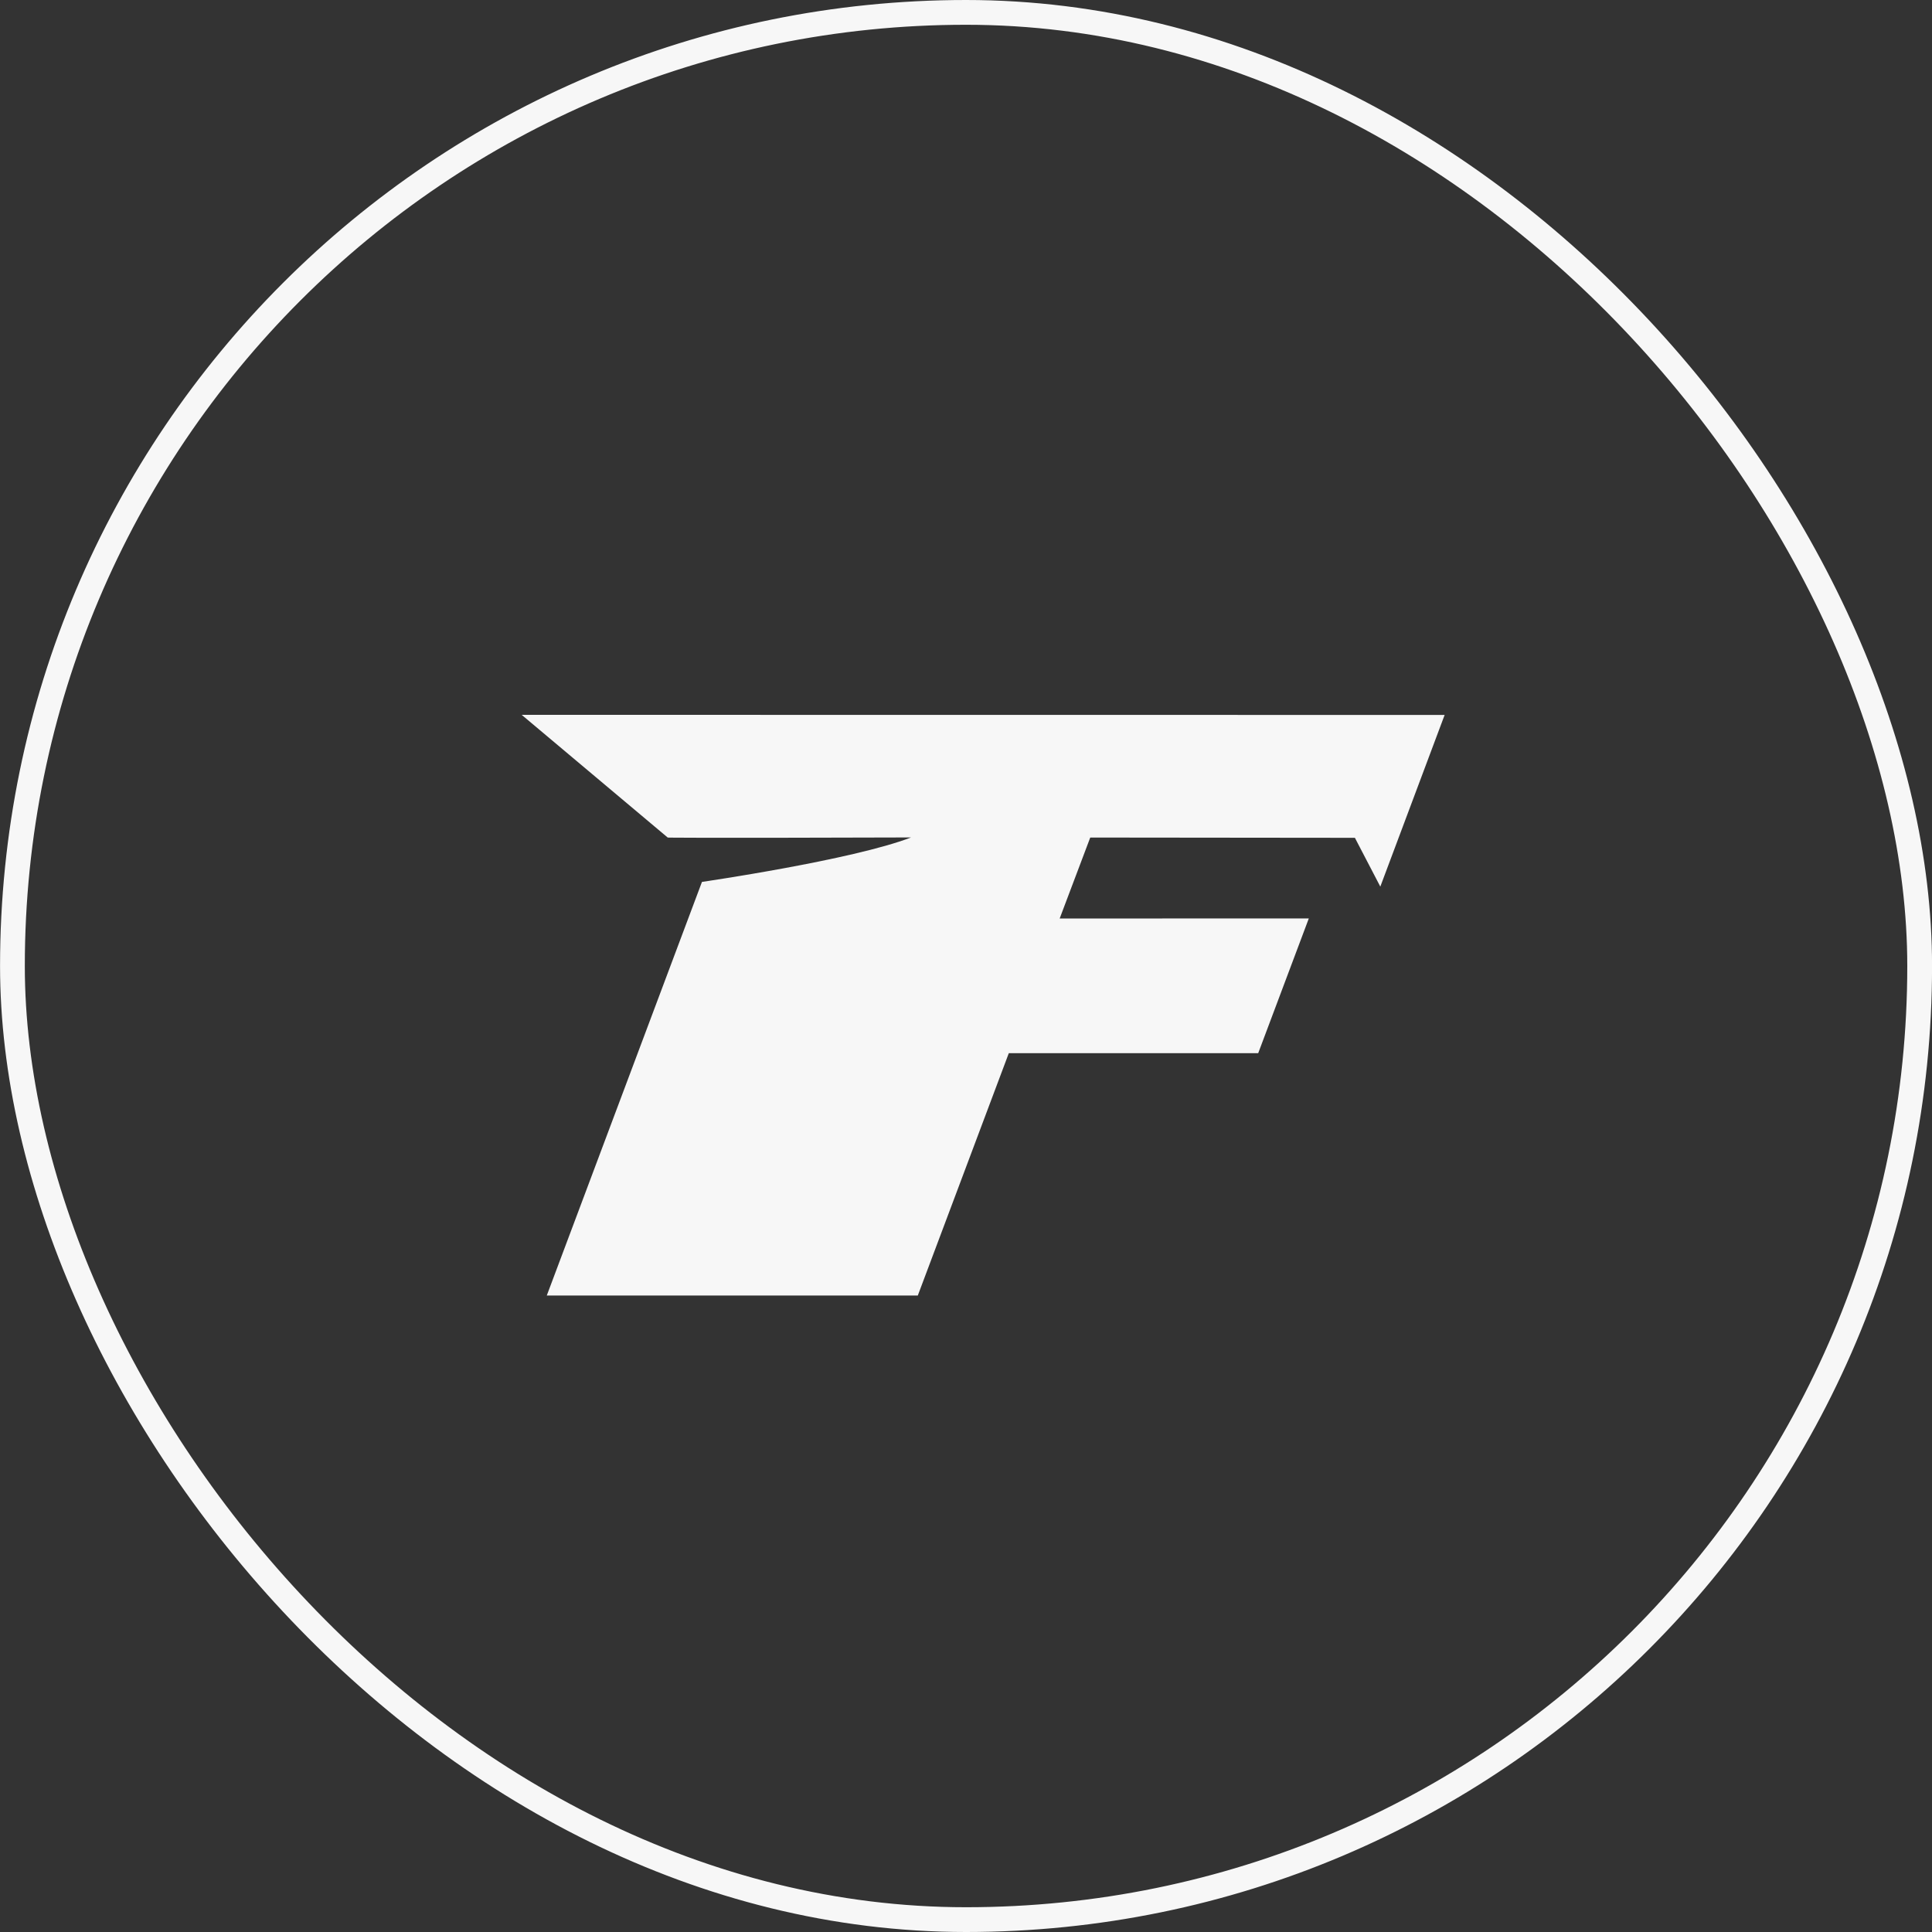 <svg width="78" height="78" viewBox="0 0 78 78" fill="none" xmlns="http://www.w3.org/2000/svg">
<rect x="0" y="0" width="78" height="78" fill="#333333" stroke="none"/>
<rect x="0.502" y="0.5" width="77" height="77" rx="38.5" stroke="#F7F7F7"/>
<path d="M21.062 28.86L58.324 28.864L55.727 35.795L54.701 33.825L44.016 33.814L42.782 37.082L52.84 37.08L50.797 42.52L40.728 42.52L37.054 52.304H22.075L28.34 35.605C28.34 35.605 34.417 34.722 36.782 33.81C27.661 33.839 26.959 33.815 26.959 33.815L21.062 28.86Z" fill="#F7F7F7"/>
</svg>
